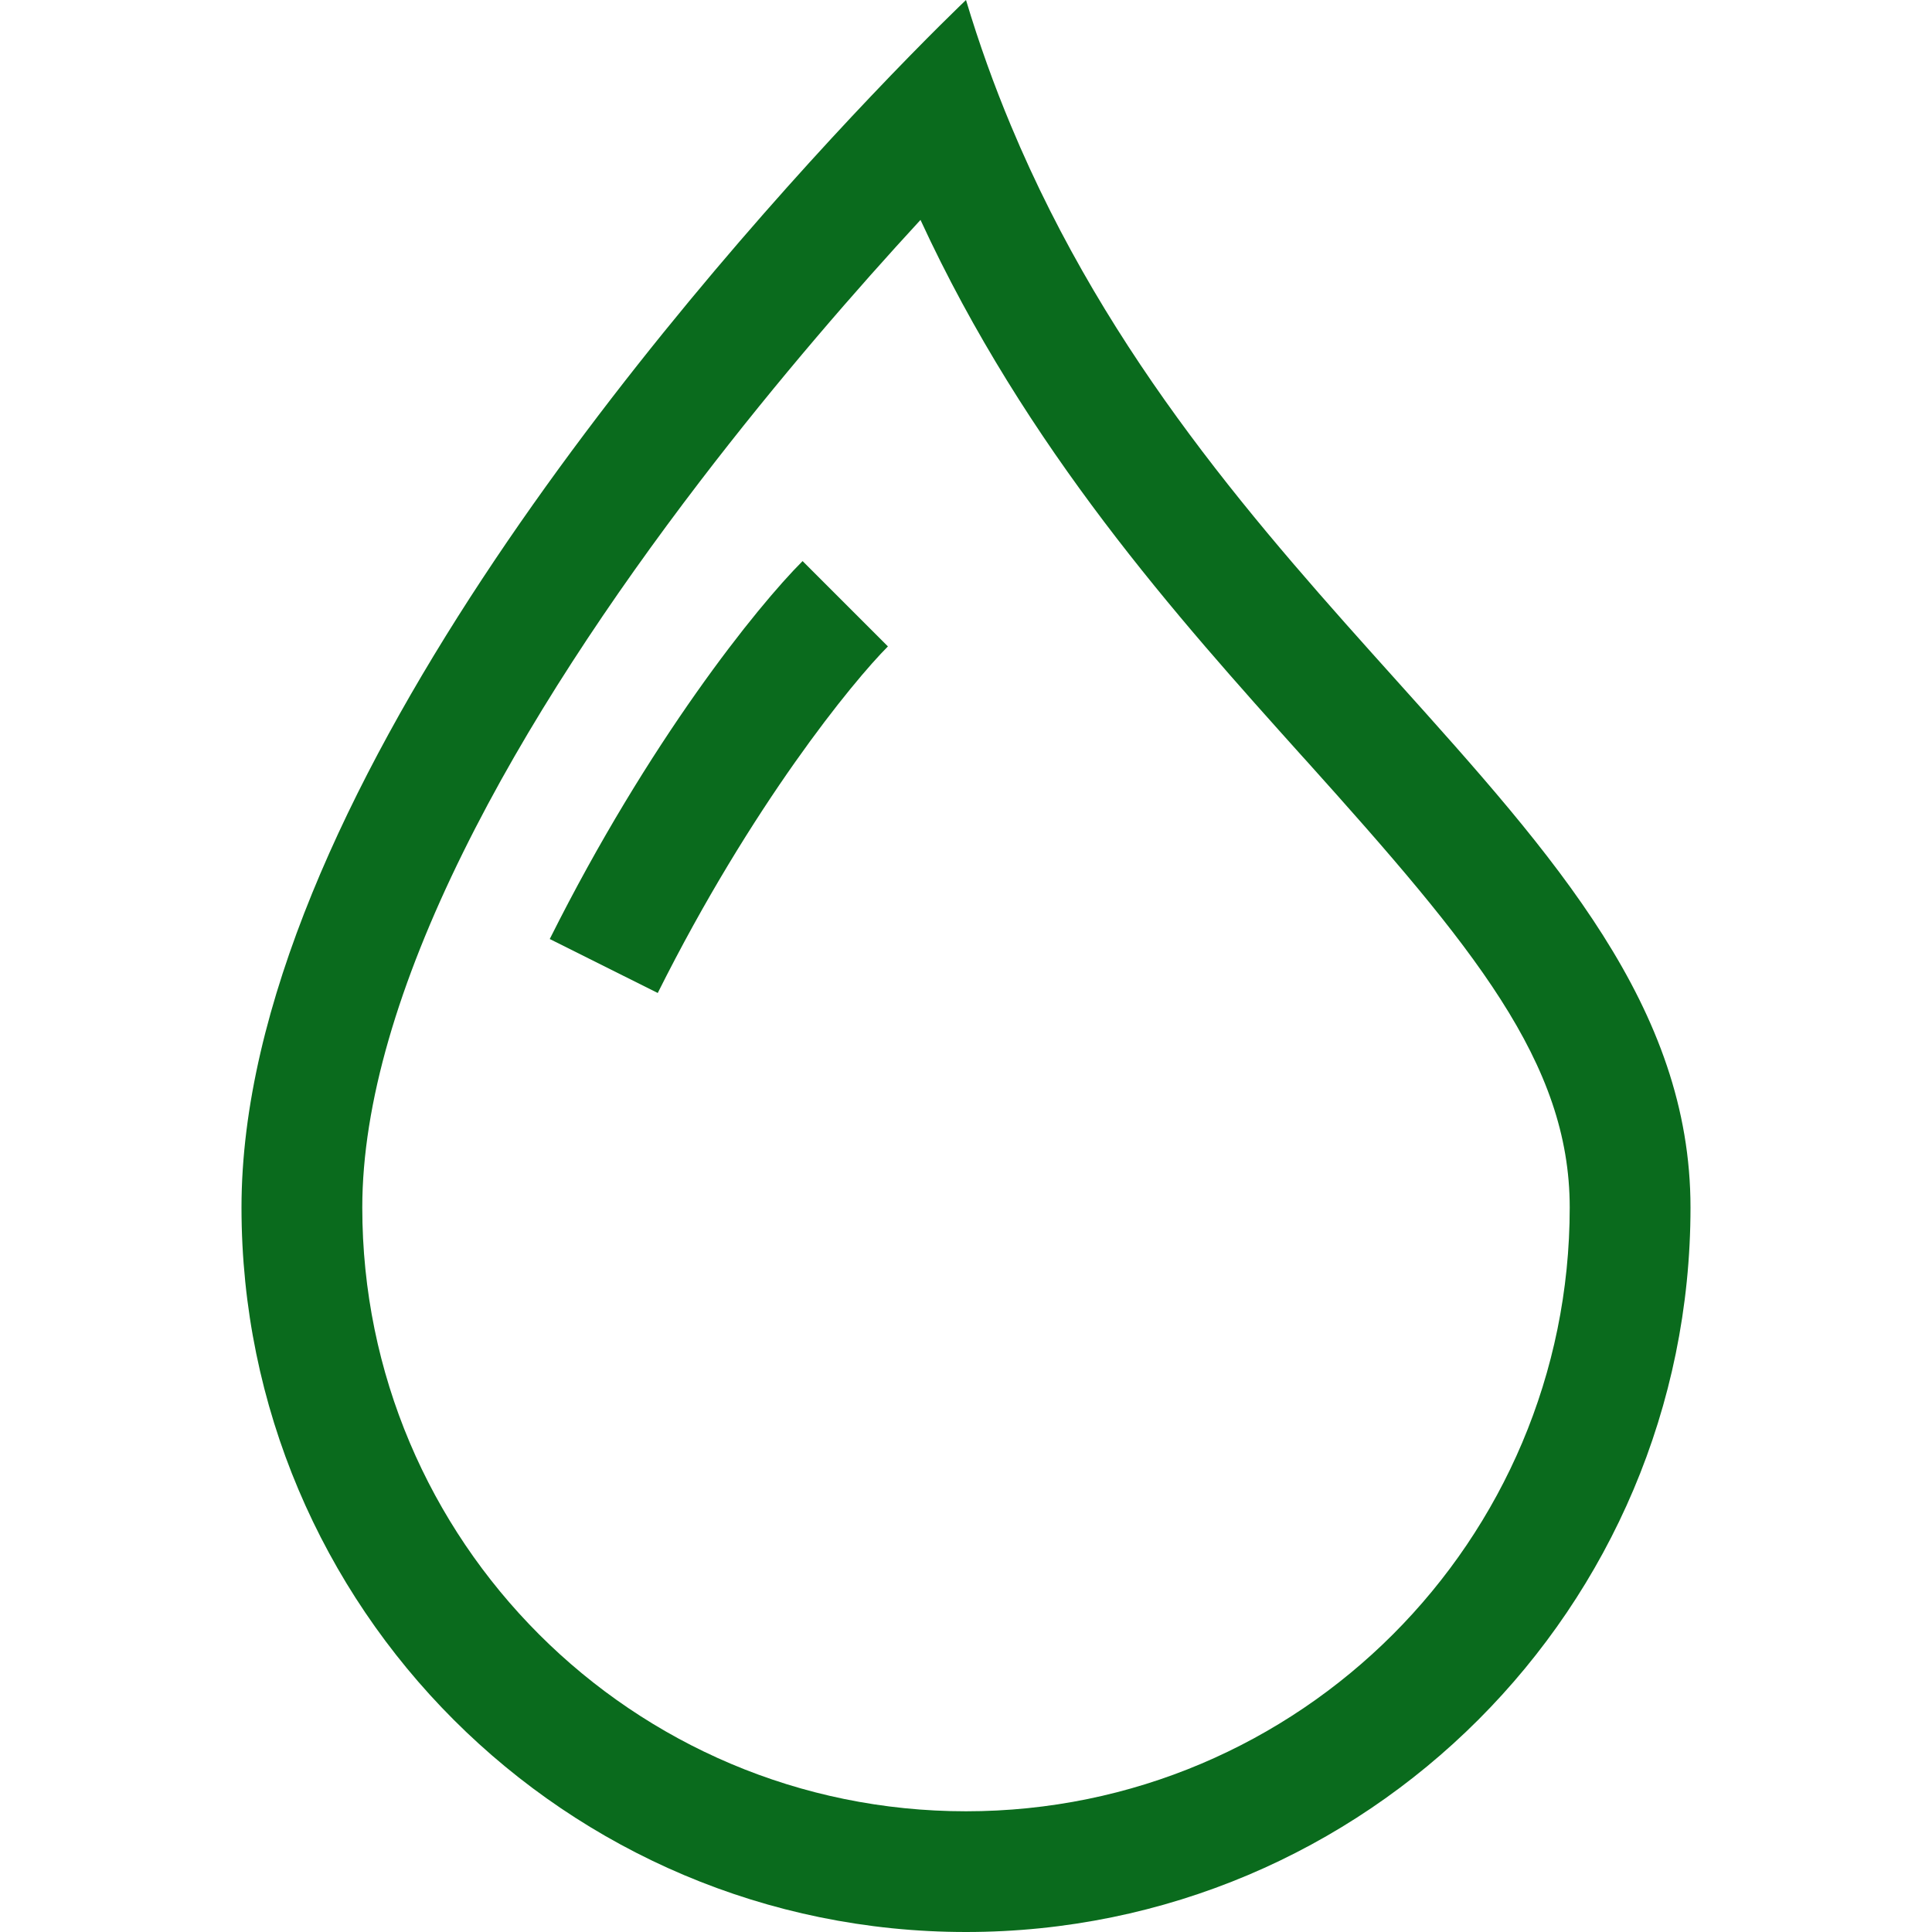 <svg width="29" height="29" viewBox="0 0 29 29" fill="none" xmlns="http://www.w3.org/2000/svg">
<path fill-rule="evenodd" clip-rule="evenodd" d="M13.067 1.451C13.937 0.534 14.5 0 14.5 0C14.697 0.658 14.923 1.284 15.173 1.882C16.644 5.408 18.93 7.953 20.966 10.219C23.341 12.862 25.375 15.126 25.375 18.125C25.375 24.131 20.506 29 14.5 29C8.494 29 3.625 24.131 3.625 18.125C3.625 12.086 10.113 4.562 13.067 1.451ZM13.817 3.301C12.87 4.329 11.684 5.687 10.502 7.232C9.185 8.954 7.899 10.872 6.95 12.797C5.99 14.741 5.438 16.563 5.438 18.125C5.438 23.13 9.495 27.188 14.5 27.188C19.505 27.188 23.562 23.13 23.562 18.125C23.562 15.948 22.12 14.215 19.609 11.42L19.555 11.361C17.67 9.262 15.405 6.742 13.817 3.301Z" fill="#0A6B1D"/>
<path fill-rule="evenodd" clip-rule="evenodd" d="M8.252 14.095C9.74 11.12 11.365 9.104 12.047 8.422L13.328 9.703C12.802 10.23 11.285 12.081 9.873 14.905L8.252 14.095Z" fill="#0A6B1D"/>
</svg>
